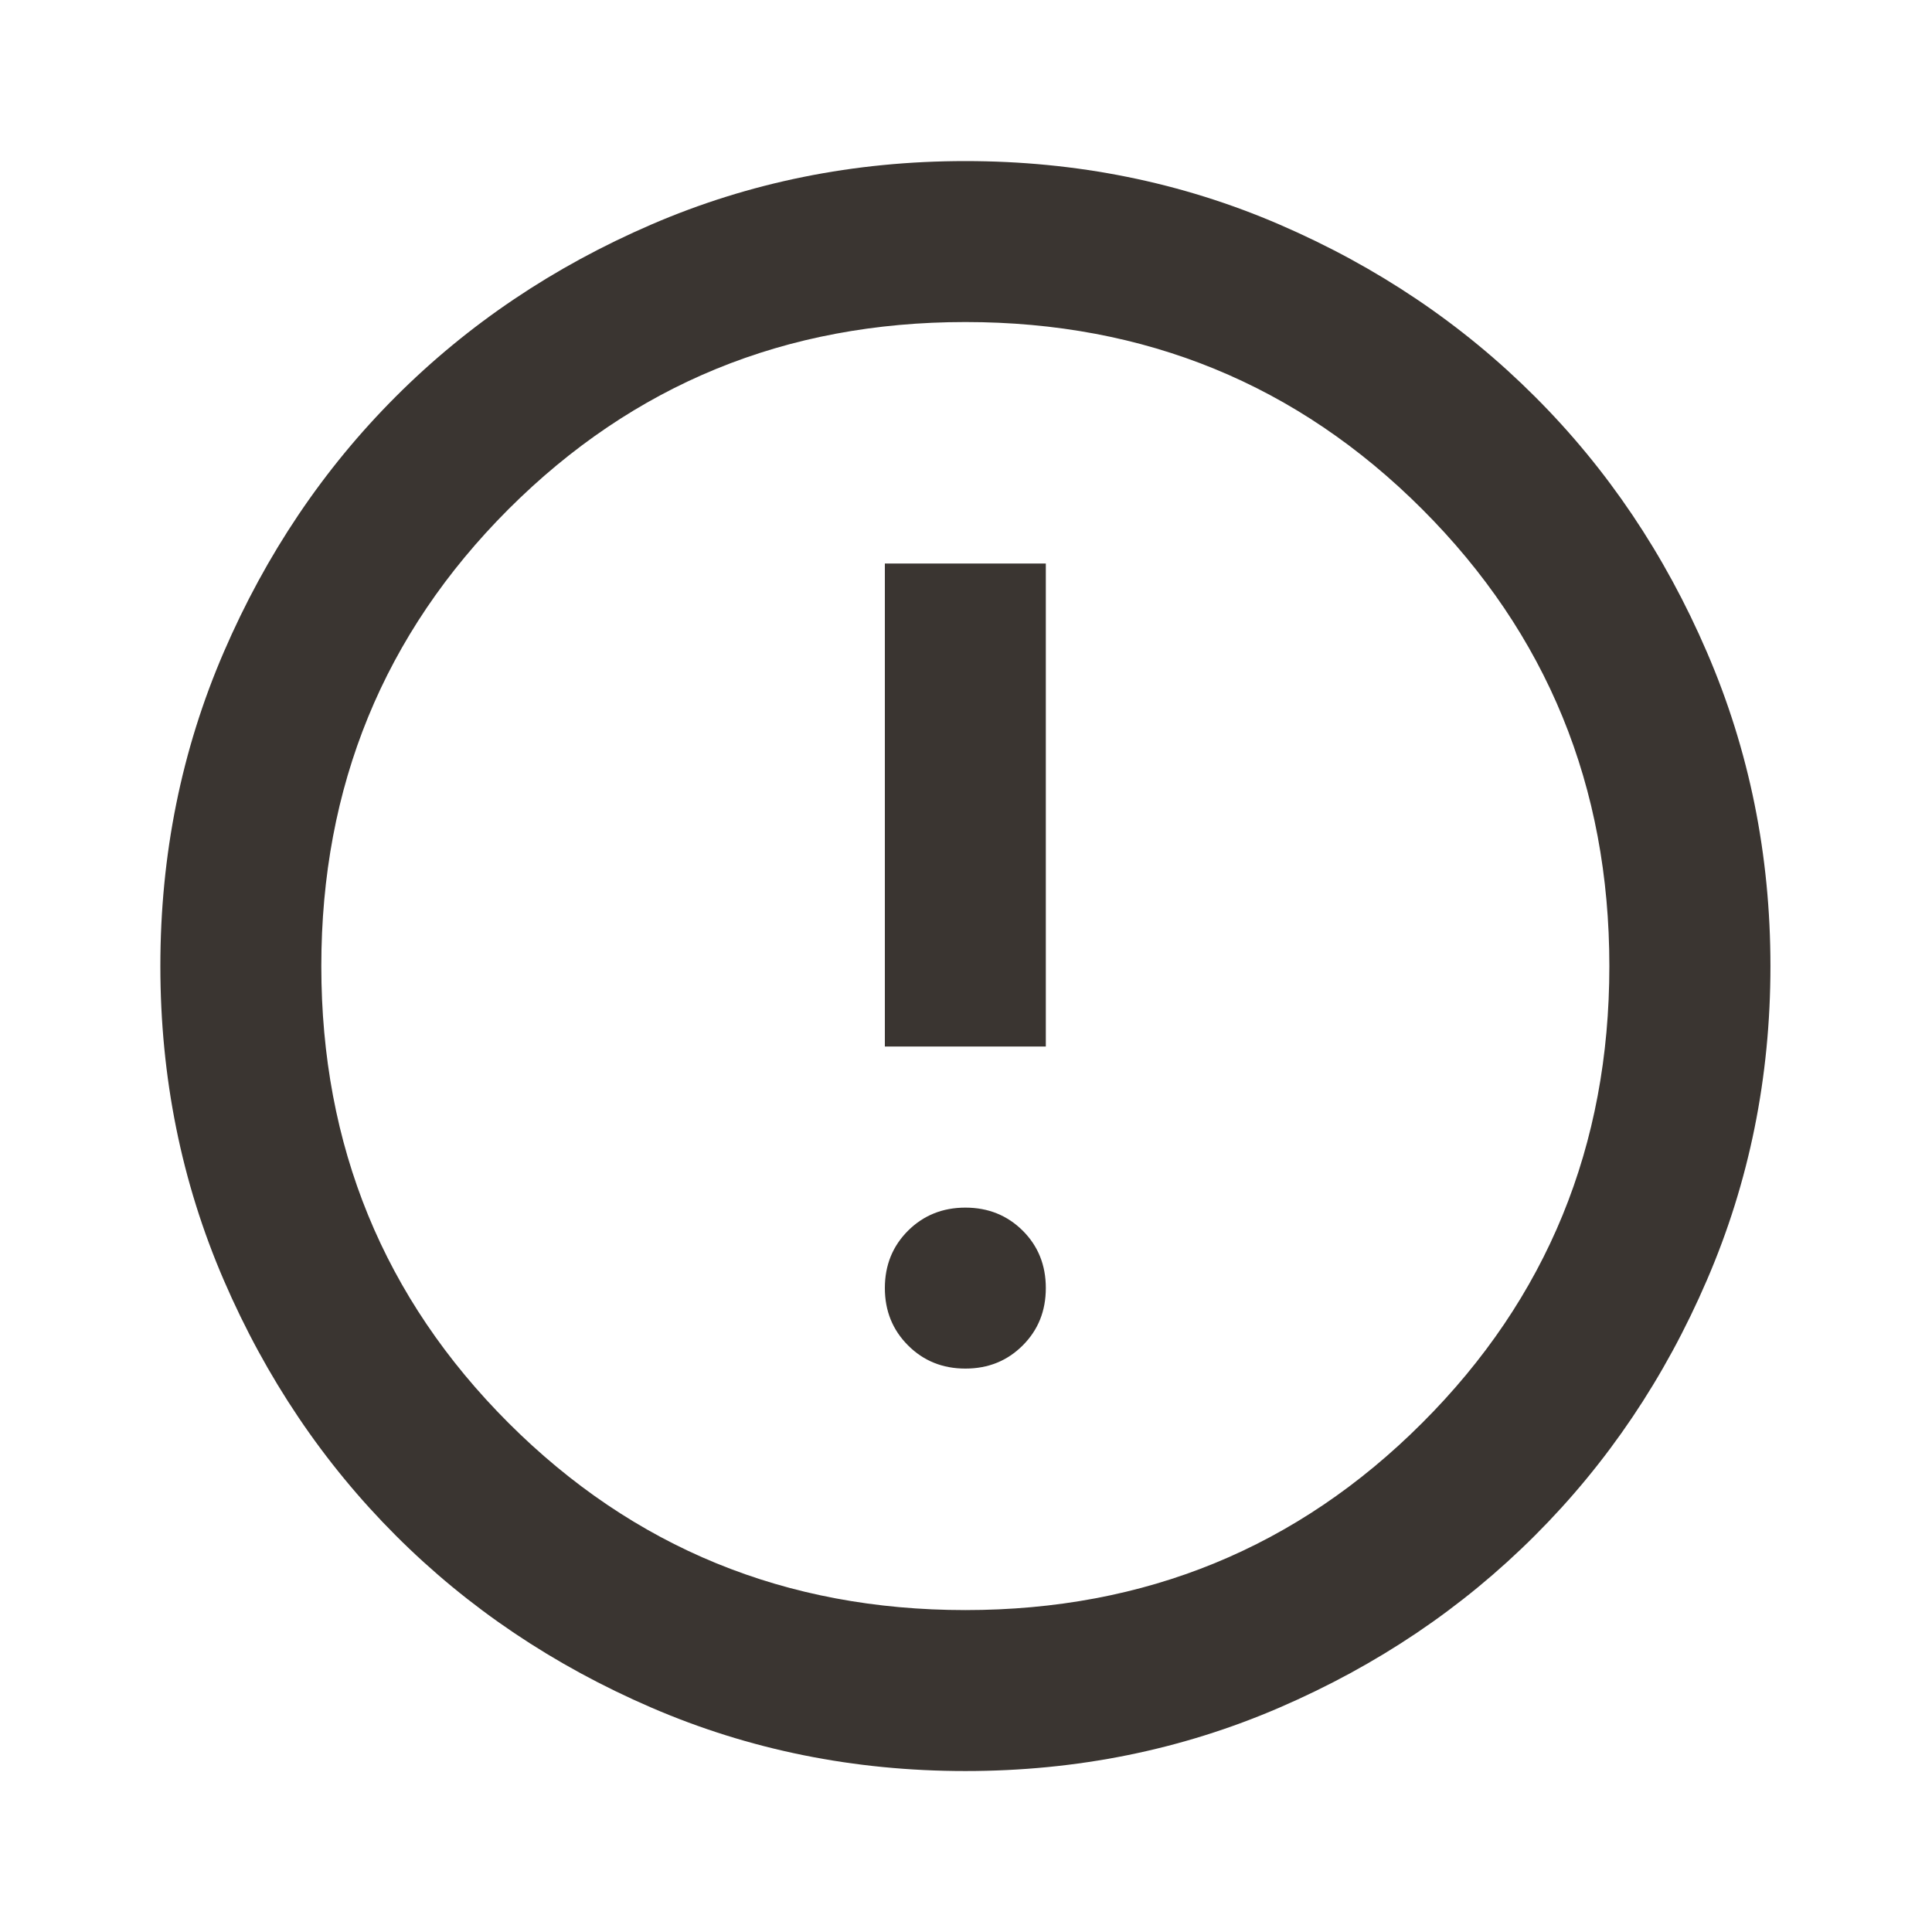 <svg width="16" height="16" viewBox="0 0 16 16" fill="none" xmlns="http://www.w3.org/2000/svg">
<mask id="mask0_980_281" style="mask-type:alpha" maskUnits="userSpaceOnUse" x="0" y="0" width="16" height="16">
<rect width="16" height="16" fill="#D9D9D9"/>
</mask>
<g mask="url(#mask0_980_281)">
<path d="M7.995 11.334C8.184 11.334 8.342 11.27 8.47 11.142C8.598 11.014 8.661 10.856 8.661 10.667C8.661 10.478 8.598 10.32 8.47 10.192C8.342 10.065 8.184 10.001 7.995 10.001C7.806 10.001 7.648 10.065 7.52 10.192C7.392 10.32 7.328 10.478 7.328 10.667C7.328 10.856 7.392 11.014 7.52 11.142C7.648 11.27 7.806 11.334 7.995 11.334ZM7.328 8.667H8.661V4.667H7.328V8.667ZM7.995 14.667C7.073 14.667 6.206 14.492 5.395 14.142C4.584 13.792 3.878 13.317 3.278 12.717C2.678 12.117 2.203 11.412 1.853 10.601C1.503 9.79 1.328 8.923 1.328 8.001C1.328 7.078 1.503 6.212 1.853 5.401C2.203 4.59 2.678 3.884 3.278 3.284C3.878 2.684 4.584 2.209 5.395 1.859C6.206 1.509 7.073 1.334 7.995 1.334C8.917 1.334 9.784 1.509 10.595 1.859C11.406 2.209 12.111 2.684 12.711 3.284C13.312 3.884 13.787 4.59 14.136 5.401C14.486 6.212 14.662 7.078 14.662 8.001C14.662 8.923 14.486 9.79 14.136 10.601C13.787 11.412 13.312 12.117 12.711 12.717C12.111 13.317 11.406 13.792 10.595 14.142C9.784 14.492 8.917 14.667 7.995 14.667ZM7.995 13.334C9.484 13.334 10.745 12.817 11.778 11.784C12.812 10.751 13.328 9.49 13.328 8.001C13.328 6.512 12.812 5.251 11.778 4.217C10.745 3.184 9.484 2.667 7.995 2.667C6.506 2.667 5.245 3.184 4.211 4.217C3.178 5.251 2.661 6.512 2.661 8.001C2.661 9.49 3.178 10.751 4.211 11.784C5.245 12.817 6.506 13.334 7.995 13.334Z" fill="#3A3531"/>
</g>
</svg>
